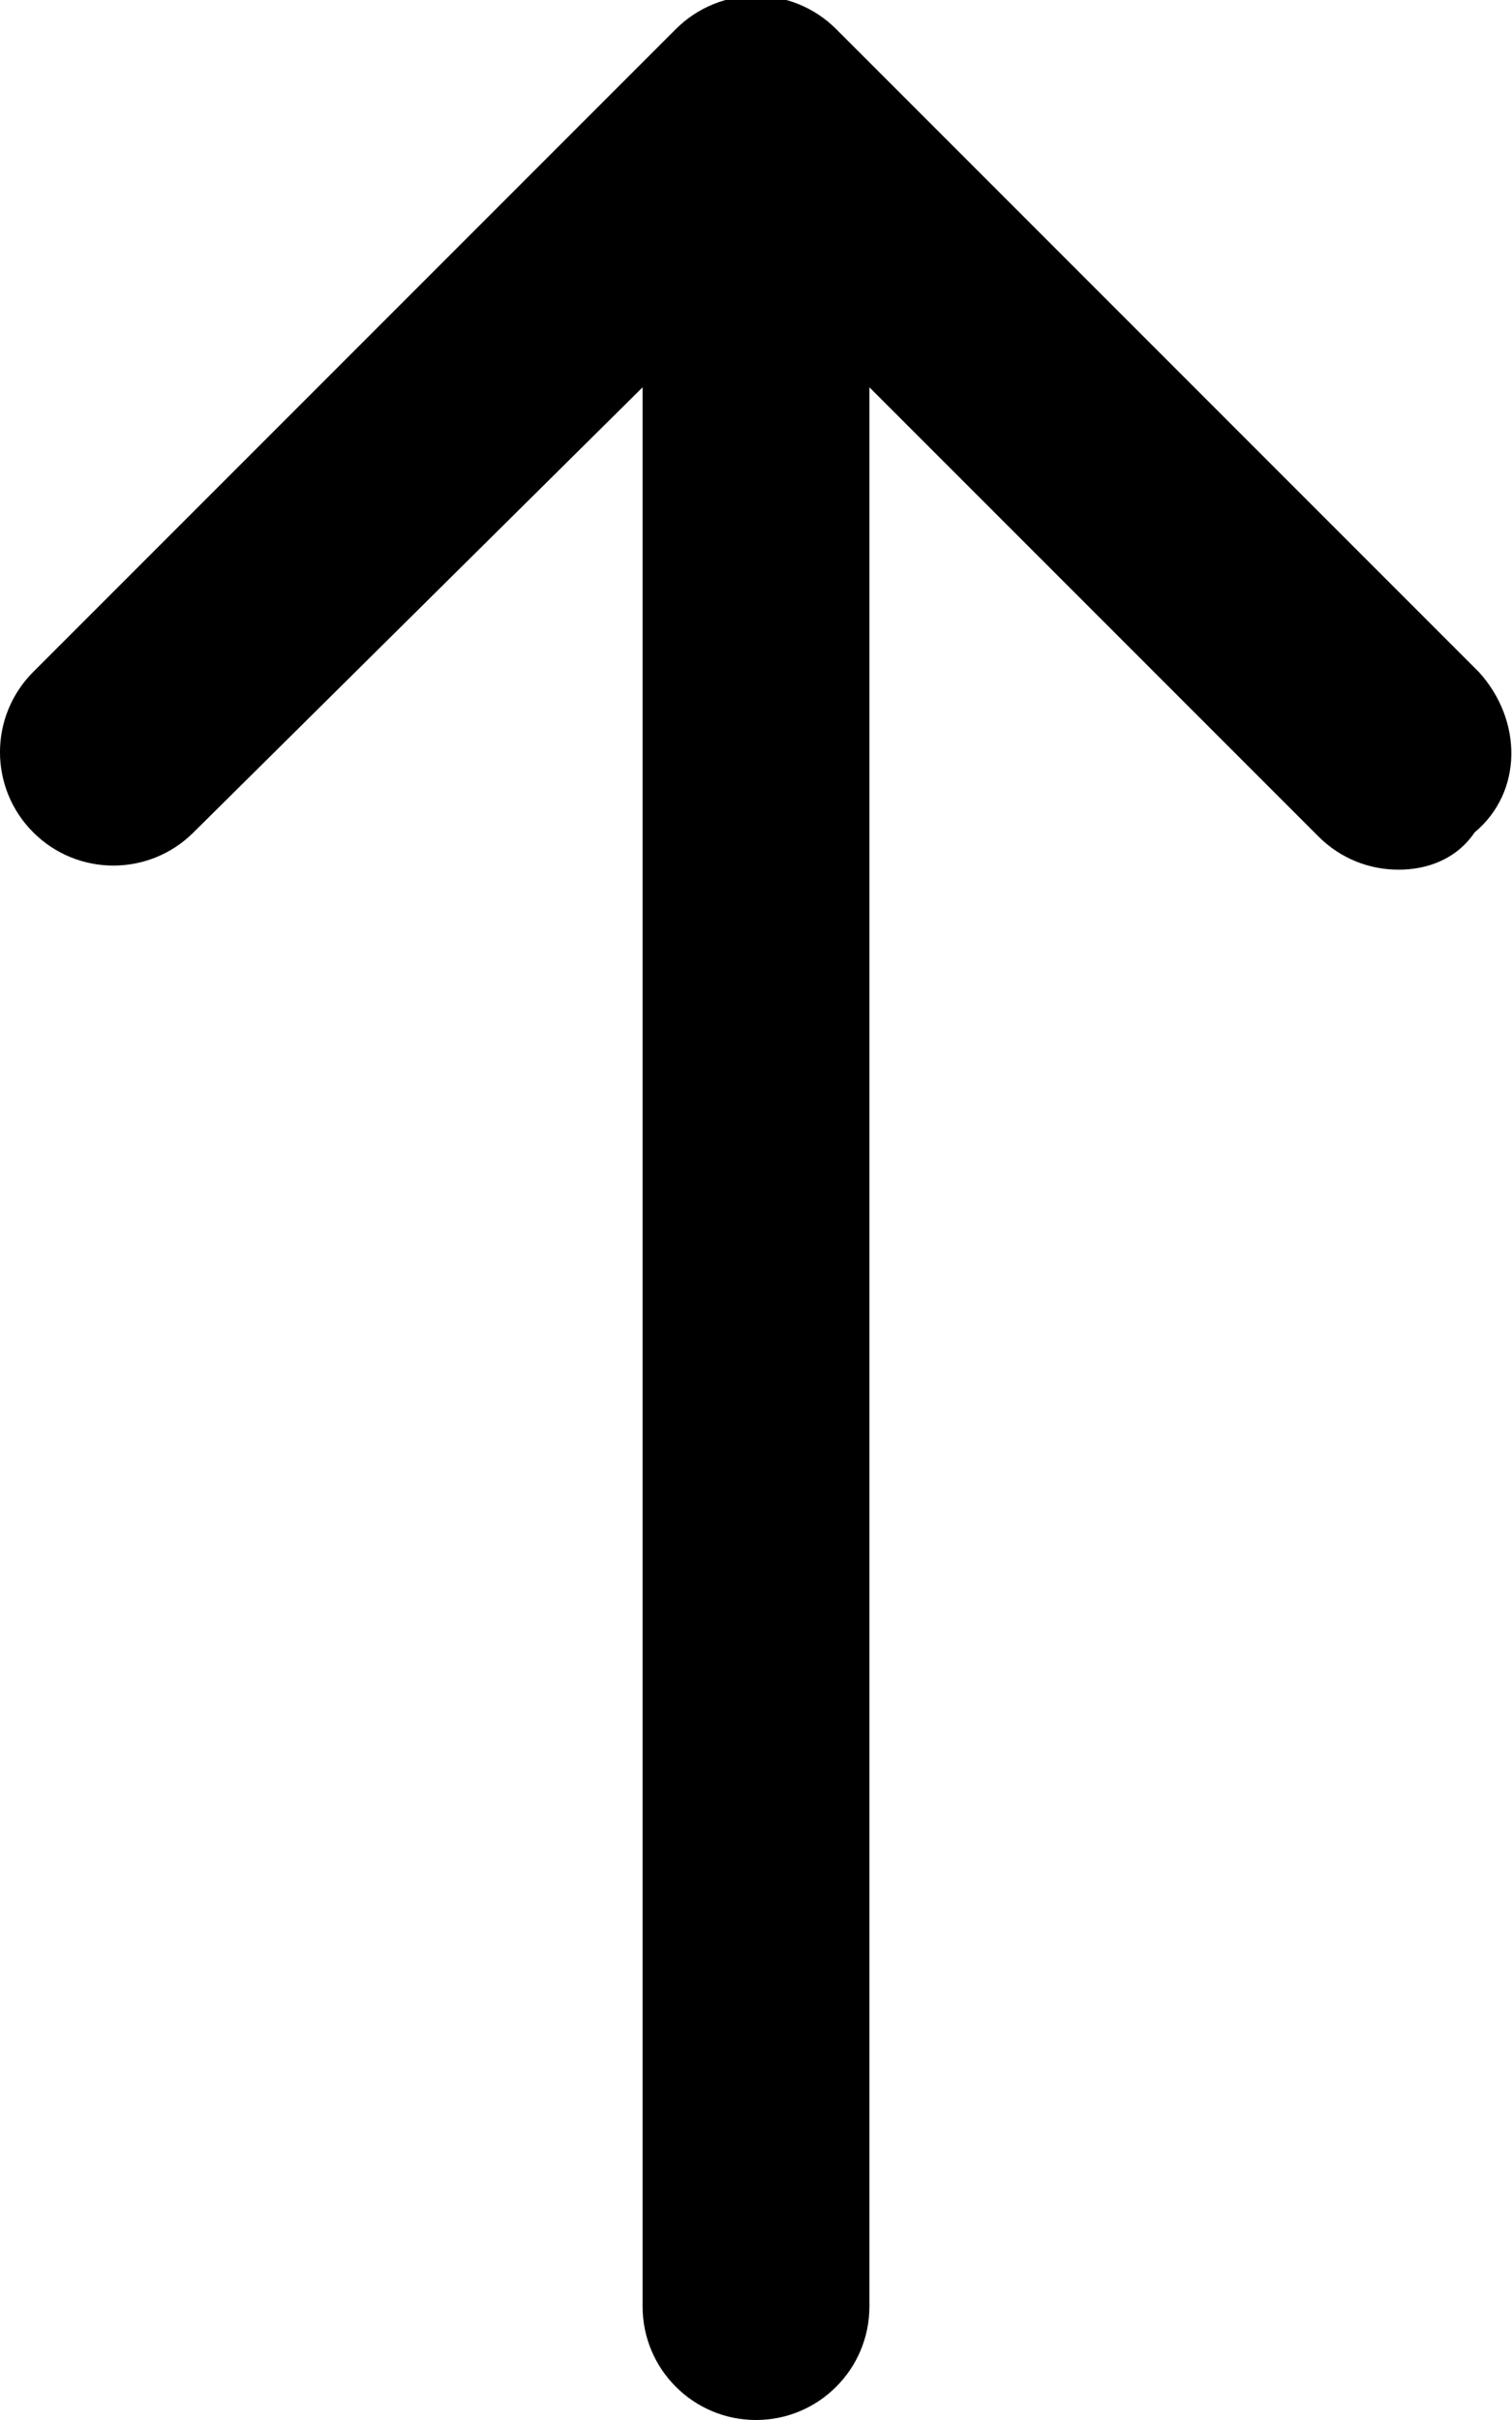 <svg xmlns="http://www.w3.org/2000/svg" viewBox="0 0 320 512"><!--! Font Awesome Pro 6.2.0 by @fontawesome - https://fontawesome.com License - https://fontawesome.com/license (Commercial License) Copyright 2022 Fonticons, Inc. --><path d="M312.1 176.1C308.3 181.7 302.2 184 296 184s-12.28-2.344-16.97-7.031L184 81.94V488c0 13.25-10.75 24-24 24s-24-10.75-24-24V81.94L40.97 176.1c-9.375 9.375-24.56 9.375-33.94 0s-9.375-24.56 0-33.94l136-136c9.375-9.375 24.56-9.375 33.94 0l136 136C322.3 152.4 322.3 167.6 312.1 176.1z"/></svg>